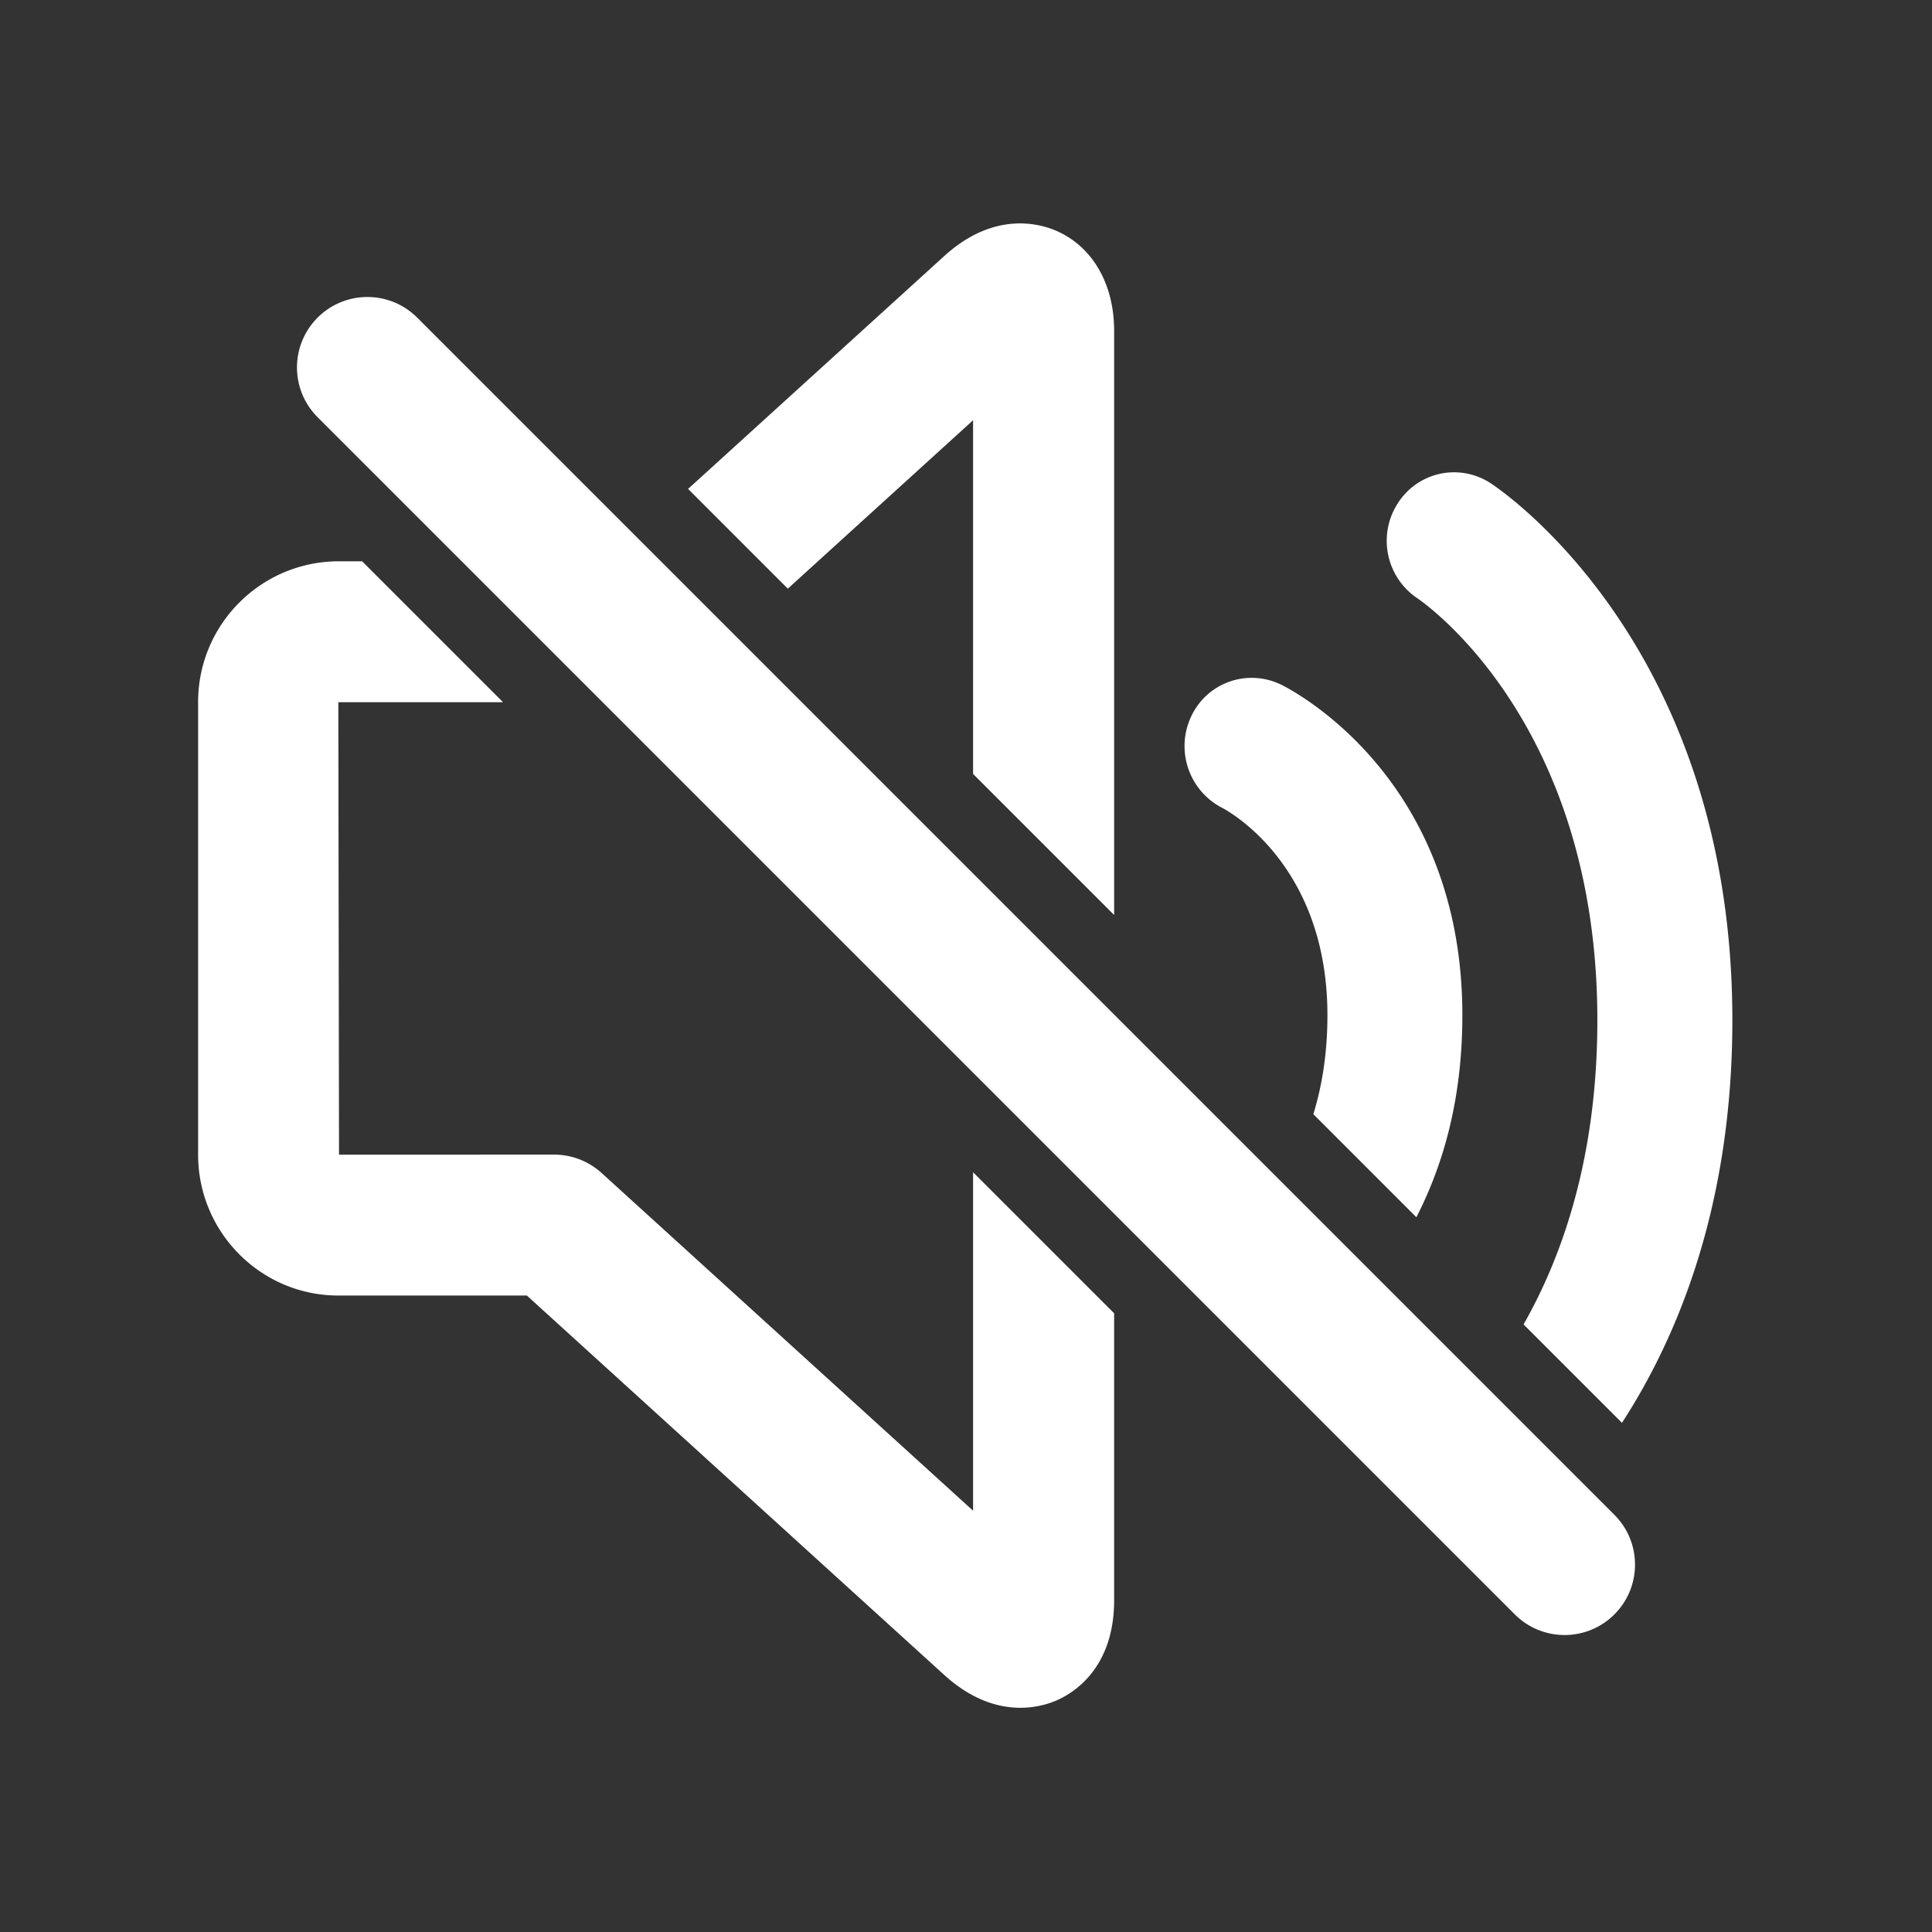 <?xml version="1.0" standalone="no"?><!DOCTYPE svg PUBLIC "-//W3C//DTD SVG 1.1//EN" "http://www.w3.org/Graphics/SVG/1.1/DTD/svg11.dtd"><svg t="1726722808246" class="icon" viewBox="0 0 1024 1024" version="1.1" xmlns="http://www.w3.org/2000/svg" p-id="2128" xmlns:xlink="http://www.w3.org/1999/xlink" width="128" height="128"><rect x="0" y="0" width="1024" height="1024" fill="#333333" stroke="none"/><path d="M515.756 621.32v179.391L441.1 732.859 318.837 621.685a37.46 37.46 0 0 0-25.169-9.714l-113.981 0.036-0.369-239.826h87.299l-74.687-74.687h-12.612c-41.107 0.164-74.341 33.553-74.318 74.651v239.862c0 41.171 33.348 74.651 74.318 74.651h99.929L441.1 833.808l59.382 53.965c14.977 13.596 29.165 17.387 40.332 17.387 8.621 0 15.496-2.26 19.455-4.028 9.113-4.028 30.245-17.241 30.245-52.981V696.08l-74.758-74.76zM846.634 540.729c0 72.792-18.663 125.298-39.116 161.239l52.156 52.161c29.753-45.873 58.512-115.439 58.512-213.436 0-199.056-123.02-281.288-128.283-284.678a35.316 35.316 0 0 0-26.859-4.848 35.397 35.397 0 0 0-22.289 15.747c-10.689 16.749-6.087 38.984 10.384 50.119 3.845 2.605 95.495 66.011 95.495 223.696z" fill="#ffffff" p-id="2129"></path><path d="M647.697 428.133c2.278 1.185 55.865 29.416 55.865 109.935 0 20.759-3.012 38-7.463 52.47l54.616 54.621c13.733-26.828 24.363-61.51 24.363-107.055 0-127.905-92.616-173.577-96.534-175.472v0.036a35.383 35.383 0 0 0-27.128-1.294 35.349 35.349 0 0 0-20.039 18.316c-8.475 17.916-1.267 39.312 16.32 48.443zM417.558 312.002l23.511-21.378 74.687-67.889V410.2l74.76 74.76V175.313c0-24.695-11.35-44.415-30.359-52.853-9.145-4.028-33.275-10.789-59.747 13.304l-59.309 53.91-76.405 69.456 52.862 52.872zM829.266 866.596c-9.55 0-19.1-3.645-26.39-10.935l-634.53-634.53c-14.58-14.58-14.58-38.2 0-52.78 14.58-14.58 38.2-14.58 52.78 0l634.53 634.529c14.58 14.58 14.58 38.2 0 52.78-7.29 7.291-16.84 10.936-26.39 10.936z" fill="#ffffff" p-id="2130"></path></svg>
